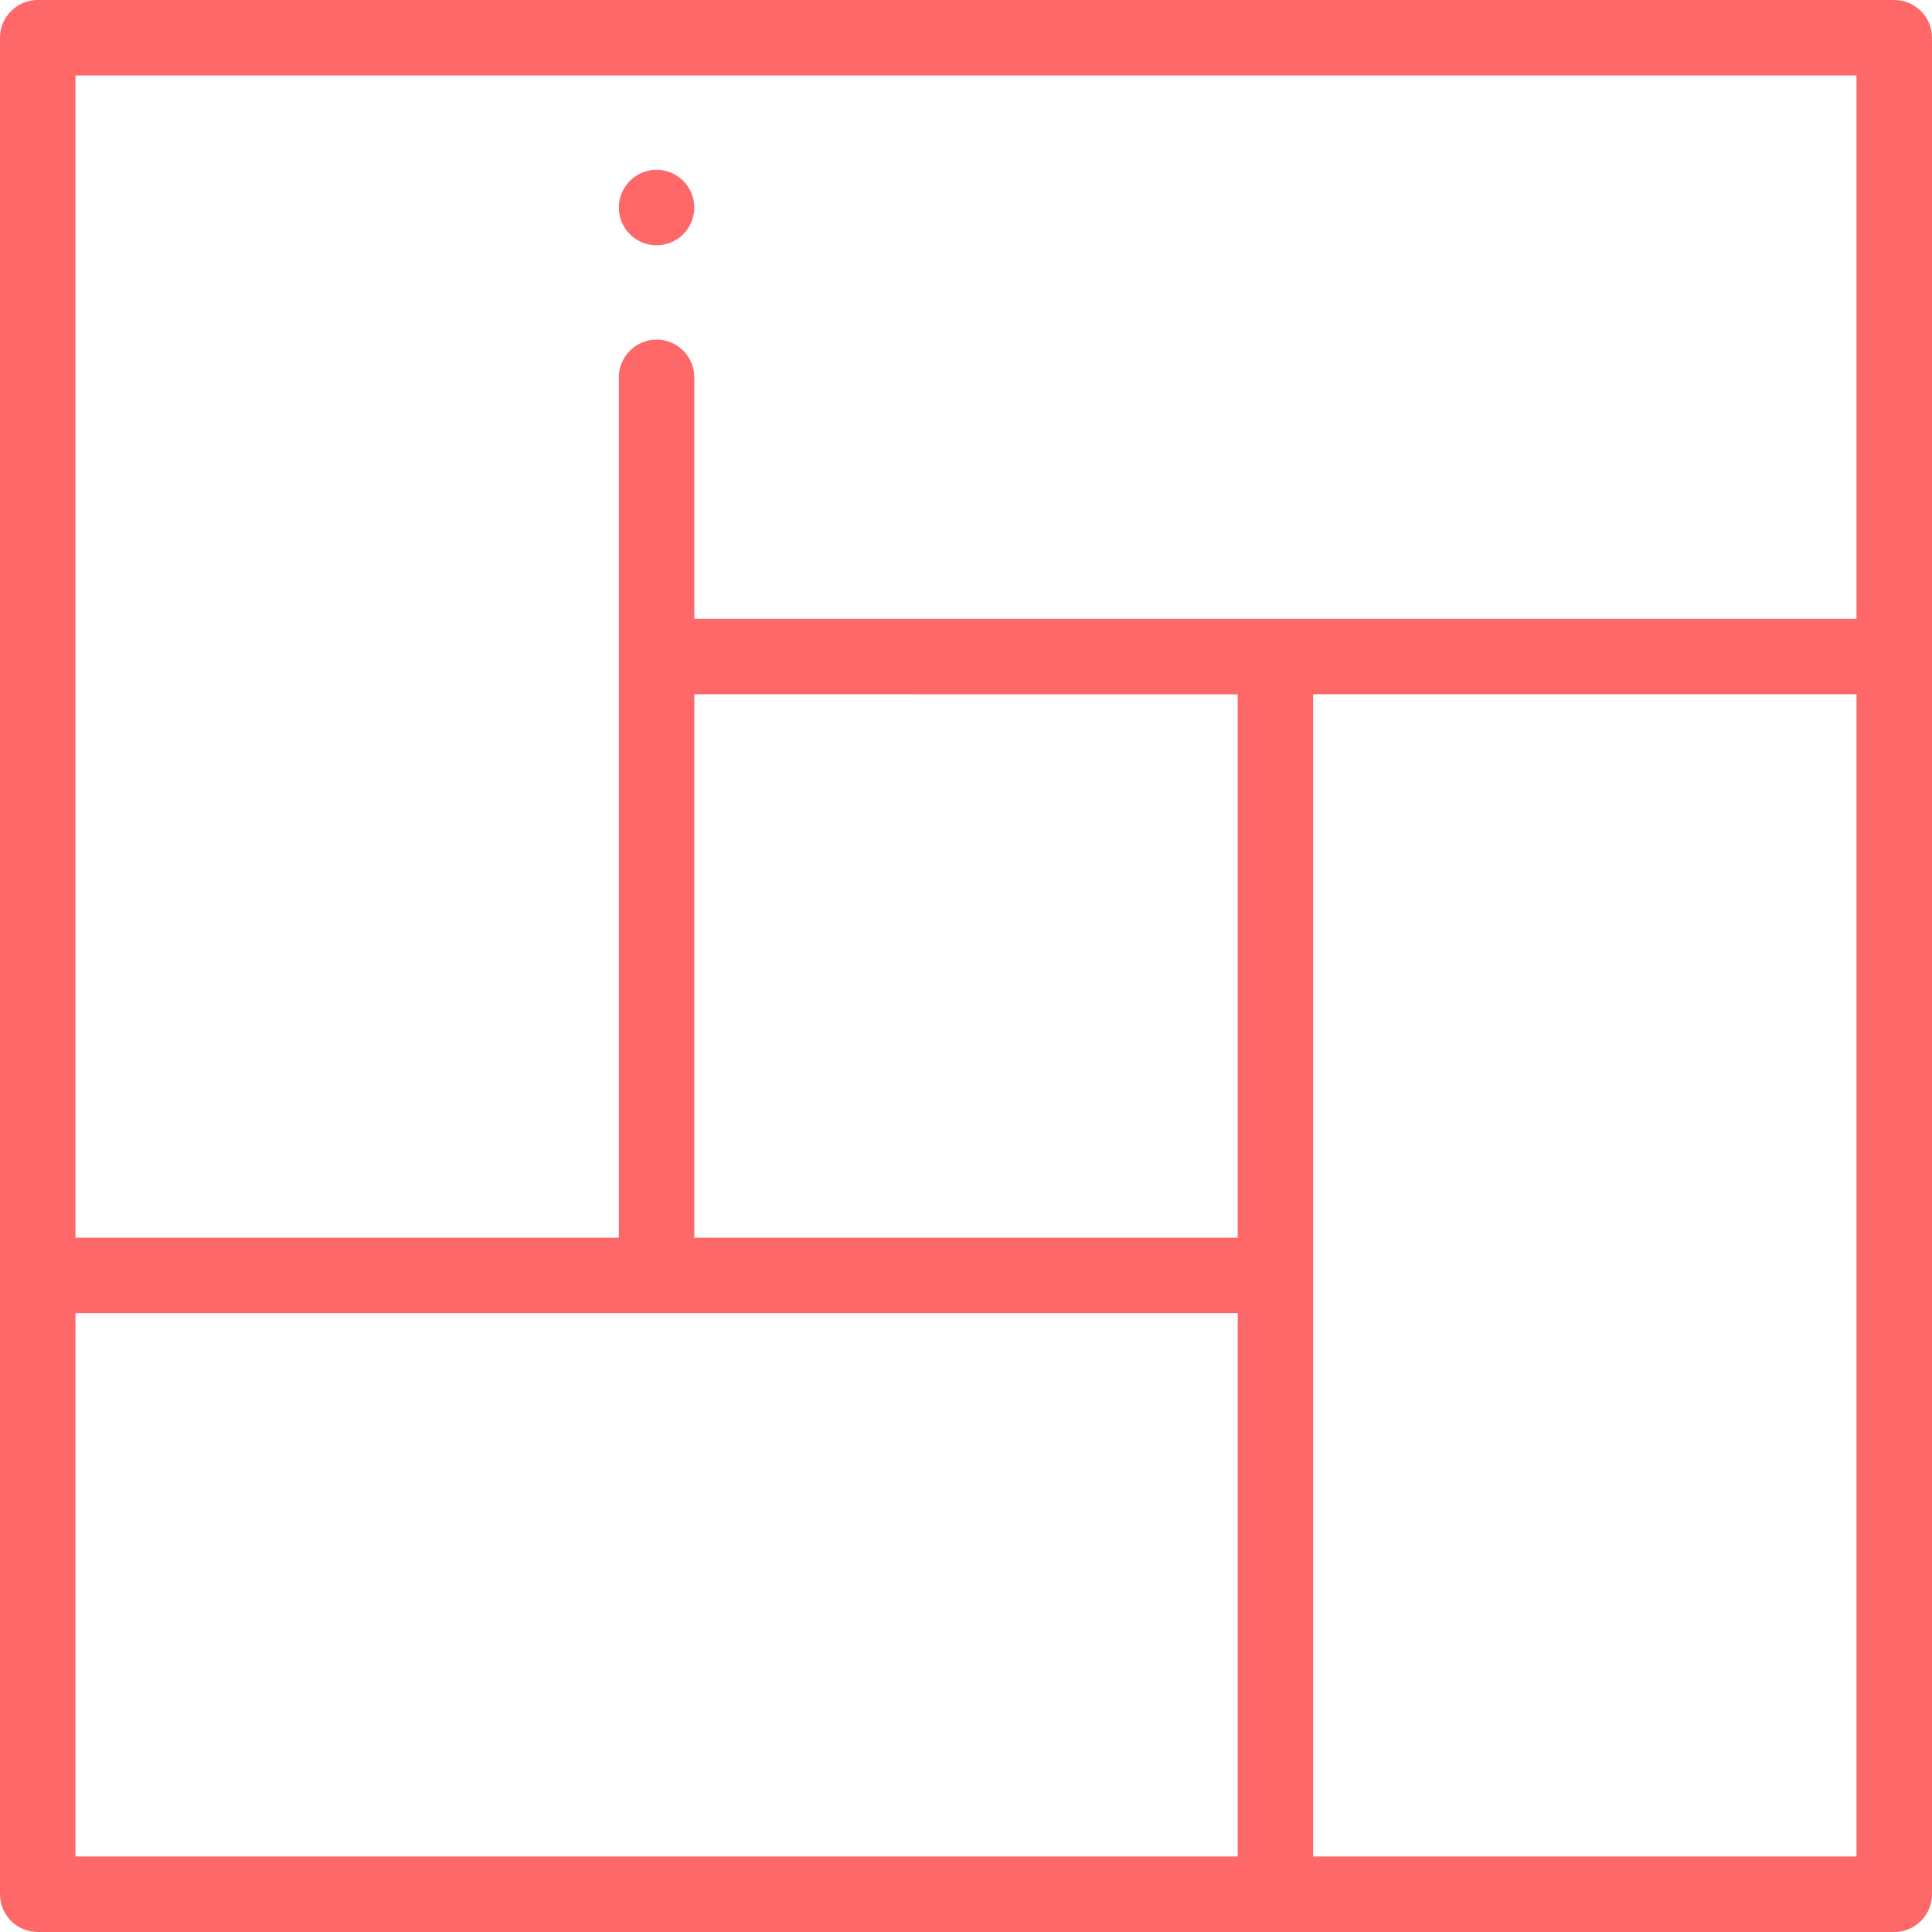 <svg width="60" height="60" viewBox="0 0 60 60" fill="none" xmlns="http://www.w3.org/2000/svg">
<path d="M58.828 0H1.172C0.525 0 0 0.525 0 1.172V58.828C0 59.475 0.525 60 1.172 60H58.828C59.475 60 60 59.475 60 58.828V1.172C60 0.525 59.475 0 58.828 0ZM2.344 2.344H57.656V19.219H21.562V11.719C21.562 11.072 21.038 10.547 20.391 10.547C19.743 10.547 19.219 11.072 19.219 11.719V38.438H2.344V2.344ZM38.438 21.563V38.438H21.562V21.562L38.438 21.563ZM2.344 57.656V40.781H38.438V57.656H2.344ZM57.656 57.656H40.781V21.563V21.562H57.656V57.656Z" fill="#FE6868"/>
<path d="M20.391 7.618C21.038 7.618 21.562 7.093 21.562 6.446V6.445C21.562 5.798 21.038 5.273 20.391 5.273C19.743 5.273 19.219 5.799 19.219 6.446C19.219 7.093 19.743 7.618 20.391 7.618V7.618Z" fill="#FE6868"/>
</svg>
